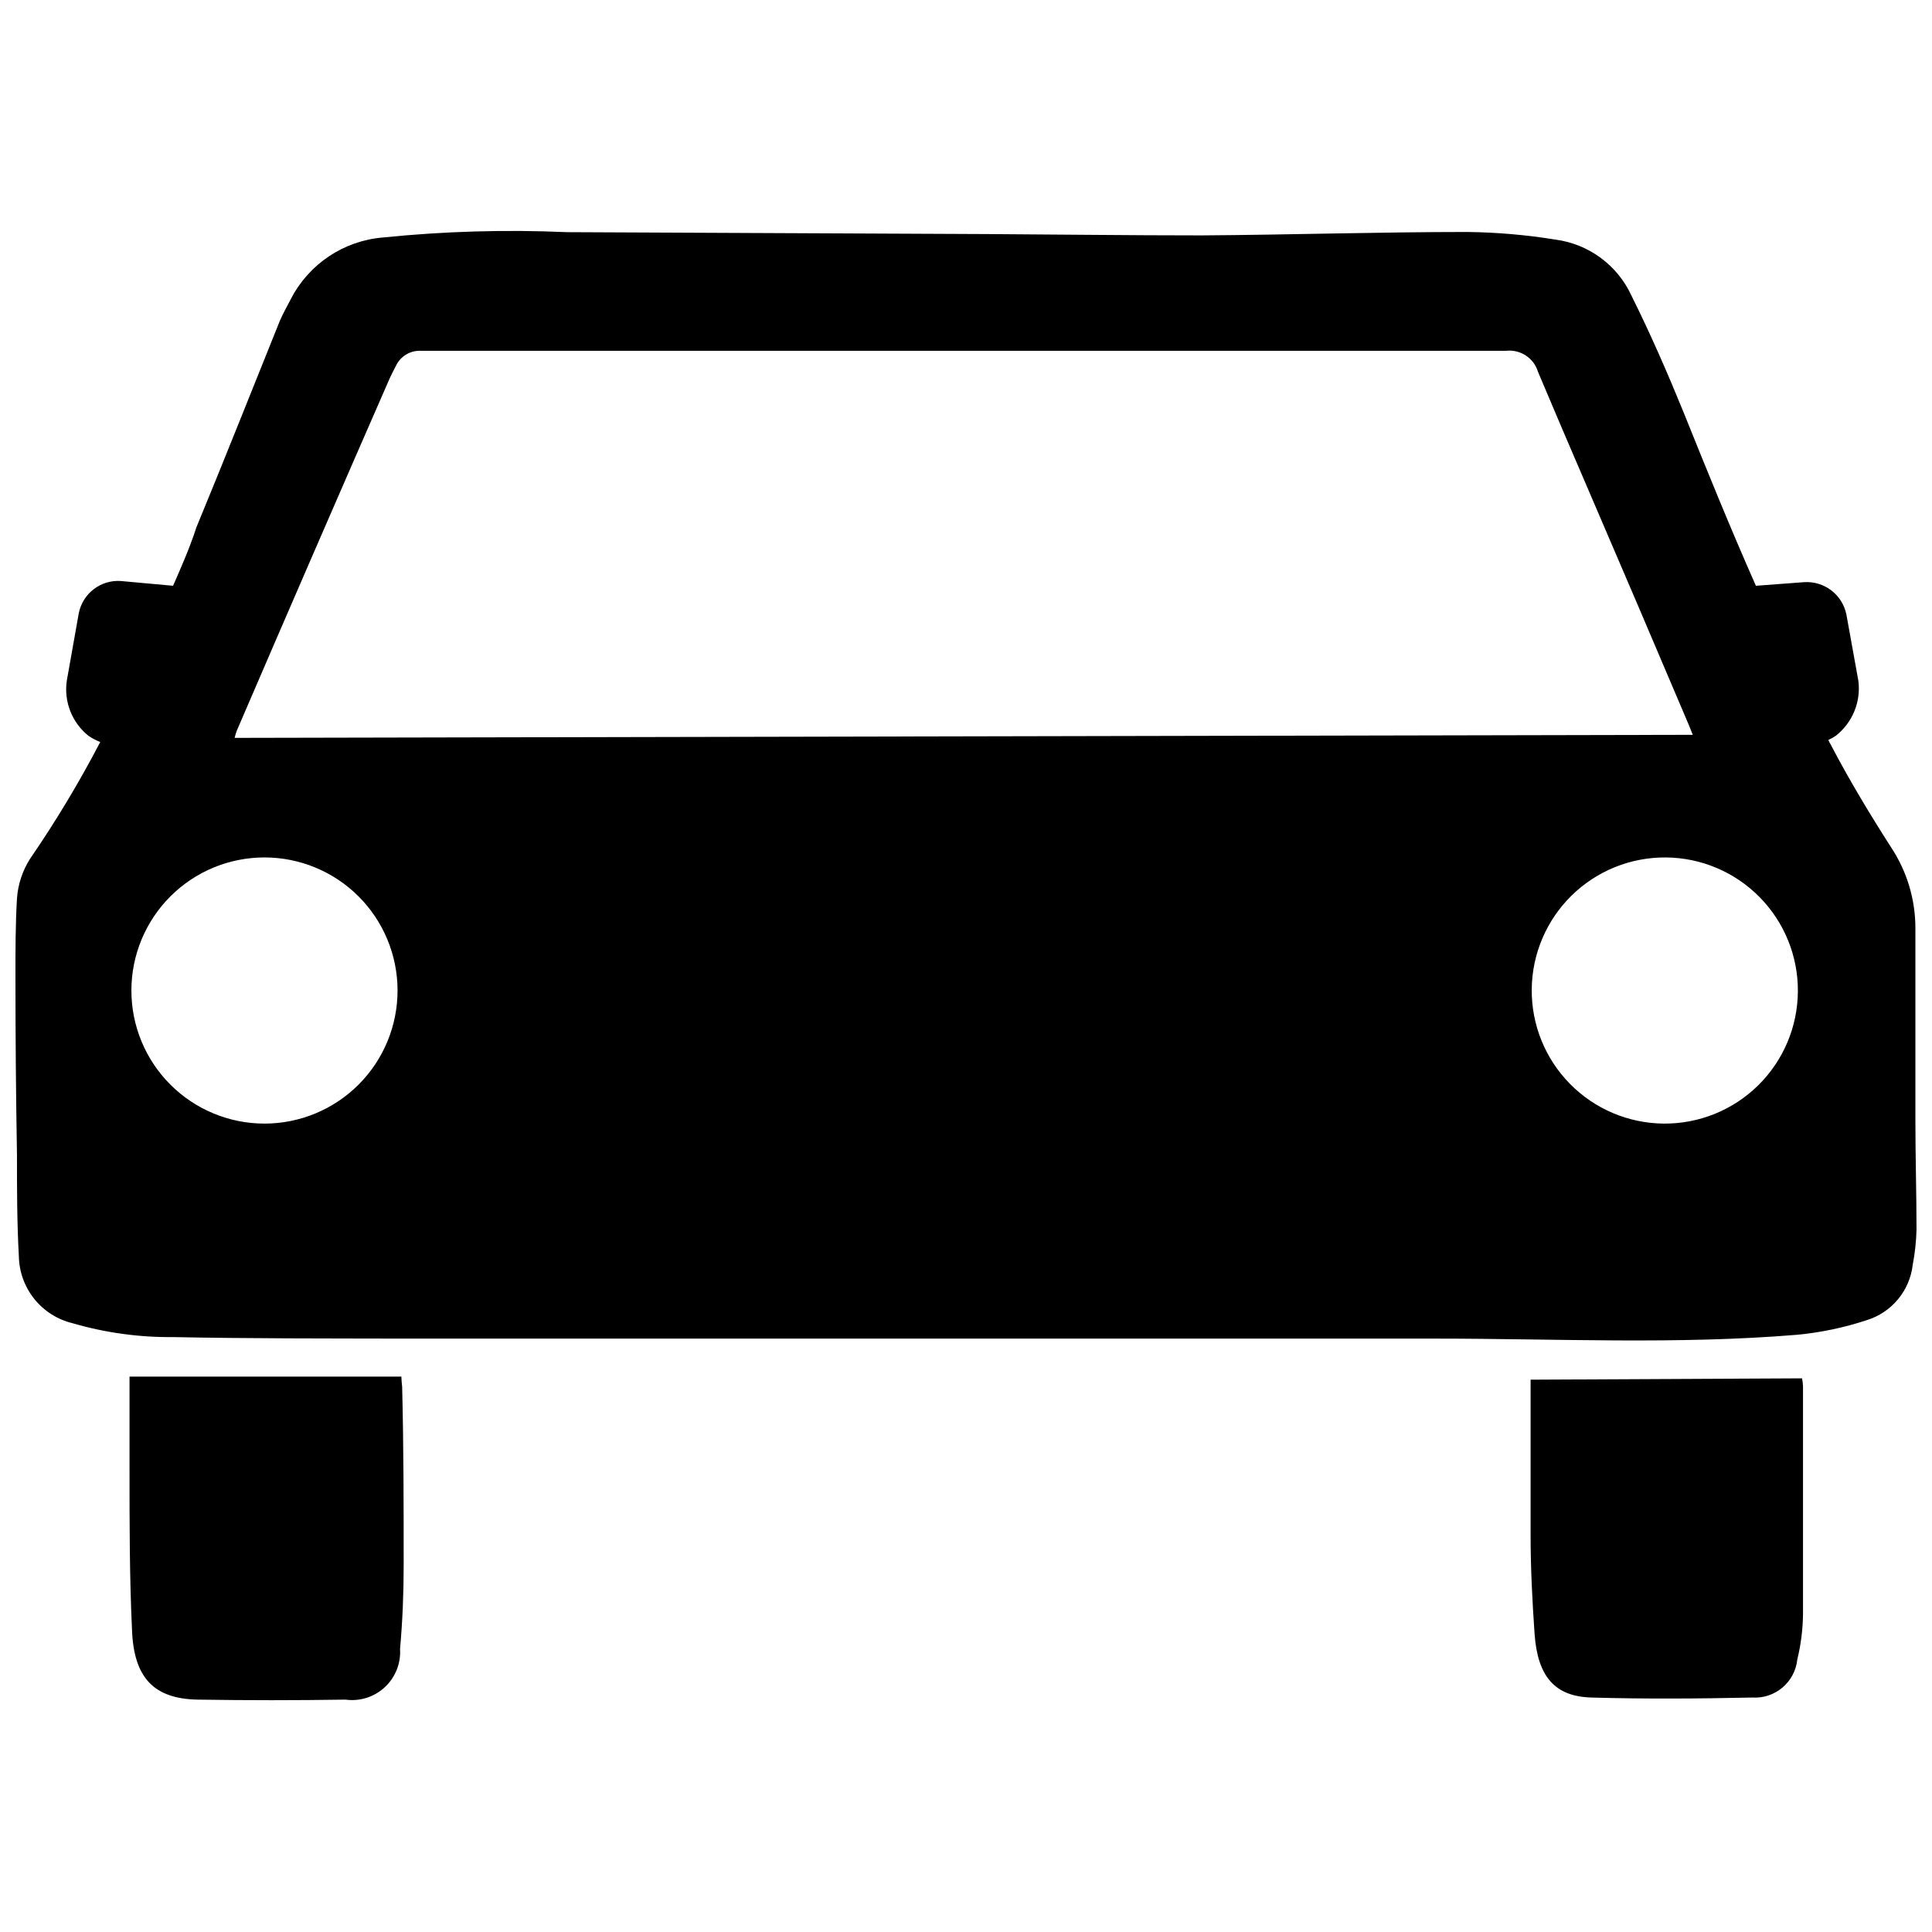 <?xml version="1.0" encoding="UTF-8"?>
<!-- The Best Svg Icon site in the world: iconSvg.co, Visit us! https://iconsvg.co -->
<svg width="800px" height="800px" version="1.1" viewBox="144 144 512 512" xmlns="http://www.w3.org/2000/svg">
 <defs>
  <clipPath id="a">
   <path d="m148.09 205h503.81v390h-503.81z"/>
  </clipPath>
 </defs>
 <g clip-path="url(#a)">
  <path d="m250.37 508.82h-72.043v25.191c0 13.957 0 27.91 0.656 41.867 0.453 12.746 5.793 18.34 17.434 18.539 13.066 0.203 26.113 0.203 39.145 0h-0.004c3.793 0.523 7.621-0.688 10.422-3.293 2.805-2.609 4.285-6.34 4.039-10.156 0.656-7.305 0.957-14.66 0.957-22.016 0-15.82 0-31.641-0.402-47.457-0.102-0.66-0.152-1.719-0.203-2.676zm401.23-68.164v-50.383c0.059-7.758-2.203-15.355-6.5-21.812-5.644-8.816-11.082-17.836-15.922-27.105-0.246-0.406-0.465-0.824-0.652-1.262 0.664-0.297 1.305-0.652 1.914-1.055 4.461-3.457 6.762-9.016 6.047-14.613l-3.176-17.582c-1.074-5.266-5.875-8.926-11.234-8.562l-12.746 0.957c-6.699-15.113-13-30.633-19.195-46.047-4.234-10.383-8.766-20.762-13.805-30.887-3.731-8.07-11.34-13.66-20.152-14.812-7.699-1.246-15.477-1.922-23.277-2.016-23.477 0-46.953 0.754-70.535 0.906-18.992 0-37.938-0.25-56.879-0.352l-111.24-0.504h0.004c-16.27-0.715-32.57-0.242-48.77 1.41-10.391 0.859-19.605 7.008-24.383 16.273-1.008 1.965-2.117 3.879-2.973 5.894-7.356 18.238-14.559 36.477-22.066 54.613-1.766 5.441-3.981 10.48-6.199 15.52l-13.805-1.258v-0.004c-5.356-0.379-10.152 3.297-11.184 8.566l-3.176 17.883c-0.805 5.555 1.402 11.121 5.797 14.613 0.965 0.641 1.996 1.18 3.07 1.609-5.566 10.676-11.773 21.008-18.59 30.934-2.019 3.168-3.211 6.785-3.477 10.531-0.402 6.852-0.402 13.754-0.402 20.656 0 15.785 0.133 31.523 0.402 47.207 0 9.02 0 18.035 0.504 27.004 0.086 4.102 1.523 8.062 4.094 11.262 2.57 3.195 6.125 5.457 10.113 6.422 8.656 2.527 17.637 3.766 26.652 3.68 20.152 0.402 40.656 0.352 61.012 0.402h152.65 120.91c31.992 0 64.035 1.613 95.723-1.008h0.004c6.305-0.59 12.527-1.891 18.539-3.879 3.238-0.996 6.113-2.914 8.277-5.516 2.168-2.606 3.527-5.781 3.914-9.145 0.59-3.078 0.926-6.195 1.008-9.324 0-9.418-0.301-19.496-0.301-29.219zm-437.51 1.109c-9.355 0-18.324-3.719-24.938-10.332-6.613-6.613-10.332-15.582-10.332-24.938 0-9.352 3.719-18.32 10.332-24.938 6.613-6.613 15.582-10.328 24.938-10.328 9.352 0 18.324 3.715 24.938 10.328 6.613 6.617 10.328 15.586 10.328 24.938 0 9.355-3.715 18.324-10.328 24.938-6.613 6.613-15.586 10.332-24.938 10.332zm-7.91-102.22c0.152-0.633 0.336-1.254 0.555-1.867 13.434-31.203 26.953-62.355 40.559-93.457 0.504-1.109 1.059-2.168 1.613-3.223h-0.004c1.195-2.59 3.852-4.188 6.699-4.031h8.262 269.19 10.078-0.004c3.805-0.43 7.367 1.926 8.465 5.594 4.231 10.078 8.566 20.152 12.898 30.23 9.035 20.988 18.02 42.016 26.953 63.074 0.352 0.805 0.656 1.664 1.16 2.871zm378.71 102.22c-9.355-0.082-18.293-3.875-24.848-10.543-6.559-6.672-10.195-15.672-10.117-25.027 0.082-9.352 3.875-18.289 10.543-24.848 6.672-6.555 15.672-10.195 25.027-10.113 9.352 0.078 18.289 3.871 24.848 10.543 6.555 6.668 10.195 15.668 10.113 25.023-0.078 9.352-3.871 18.293-10.543 24.848-6.668 6.559-15.672 10.195-25.023 10.117zm-35.266 67.863v2.871 38.34c0 8.715 0.453 17.48 1.059 26.199 0.805 11.234 5.34 16.574 15.113 16.828 14.156 0.402 28.363 0.301 42.523 0l-0.004-0.004c6.055 0.414 11.355-4.039 11.988-10.074 0.953-3.93 1.461-7.949 1.512-11.992v-60.457c-0.035-0.691-0.121-1.383-0.25-2.066z"/>
 </g>
</svg>